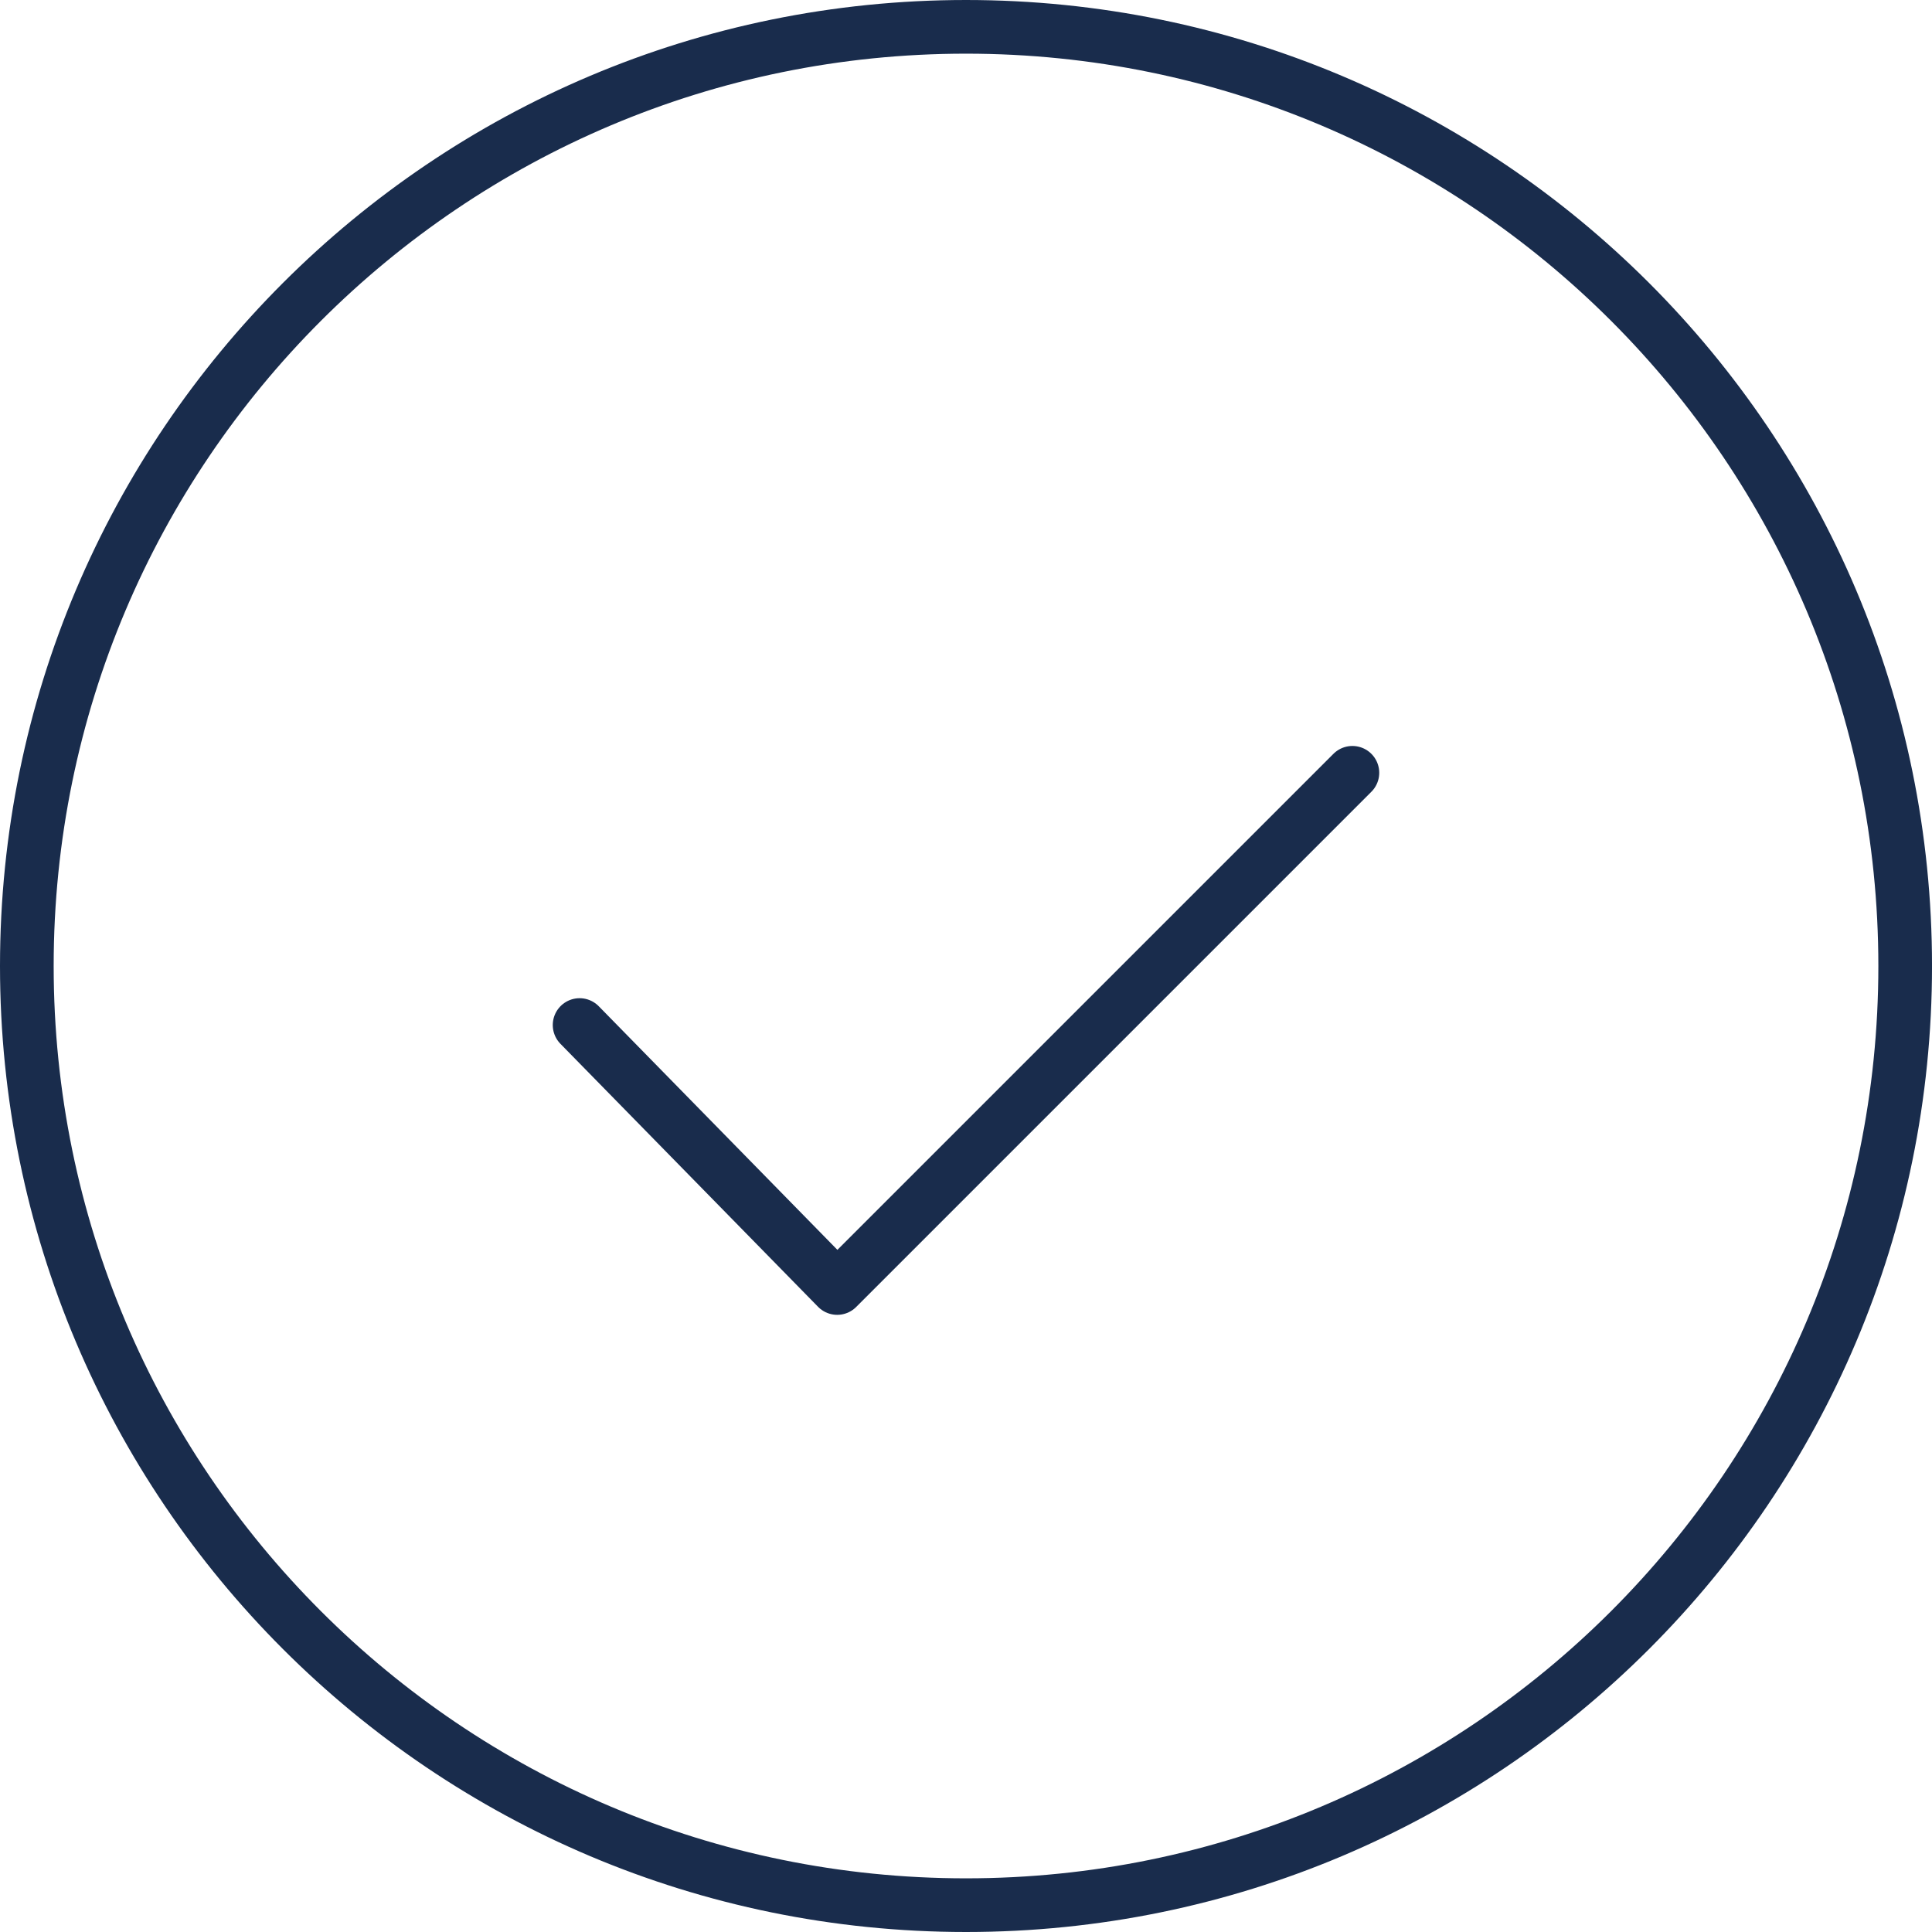 <svg width="90" height="90" viewBox="0 0 90 90" fill="none" xmlns="http://www.w3.org/2000/svg">
<path d="M27 47.75L39 60L63 36" stroke="#192C4C" stroke-width="2.5" stroke-linecap="round" stroke-linejoin="round"/>
<path d="M88.751 45C88.751 69.162 69.163 88.75 45 88.75C20.838 88.75 1.25 69.162 1.25 45C1.25 20.838 20.838 1.25 45 1.25C69.163 1.25 88.751 20.838 88.751 45Z" stroke="#192C4C" stroke-width="2.5" stroke-linecap="round" stroke-linejoin="round"/>
</svg>
